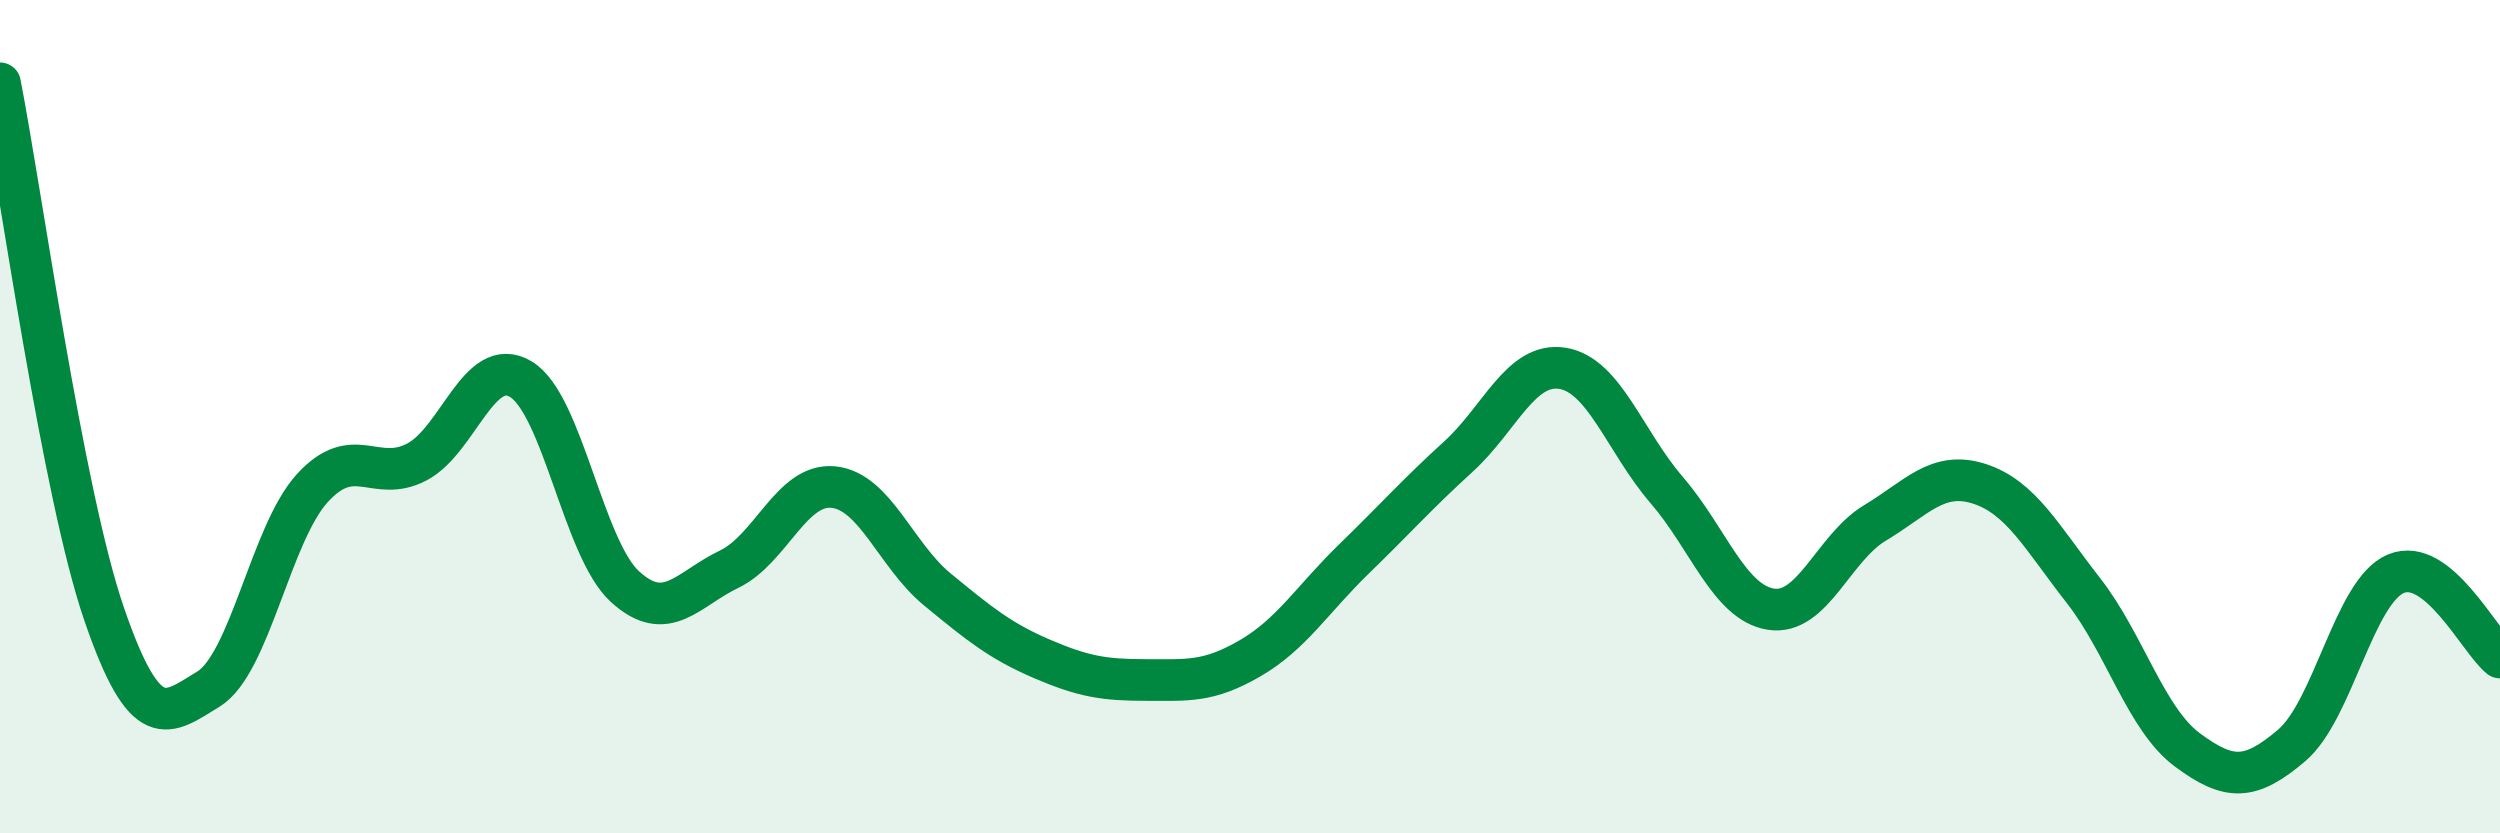 
    <svg width="60" height="20" viewBox="0 0 60 20" xmlns="http://www.w3.org/2000/svg">
      <path
        d="M 0,2 C 0.5,4.55 1.5,11.83 2.5,14.74 C 3.5,17.65 4,17.15 5,16.54 C 6,15.93 6.5,12.8 7.5,11.71 C 8.5,10.62 9,11.61 10,11.09 C 11,10.57 11.5,8.5 12.5,9.1 C 13.5,9.7 14,13.17 15,14.08 C 16,14.99 16.5,14.14 17.5,13.66 C 18.5,13.18 19,11.59 20,11.69 C 21,11.79 21.5,13.33 22.5,14.15 C 23.5,14.97 24,15.38 25,15.81 C 26,16.24 26.5,16.32 27.5,16.32 C 28.5,16.32 29,16.38 30,15.8 C 31,15.22 31.5,14.38 32.5,13.41 C 33.5,12.44 34,11.87 35,10.96 C 36,10.05 36.5,8.68 37.5,8.84 C 38.5,9 39,10.6 40,11.76 C 41,12.92 41.5,14.46 42.5,14.62 C 43.5,14.78 44,13.15 45,12.55 C 46,11.95 46.5,11.29 47.5,11.61 C 48.5,11.93 49,12.89 50,14.17 C 51,15.45 51.5,17.26 52.5,18 C 53.5,18.74 54,18.74 55,17.89 C 56,17.04 56.5,14.19 57.5,13.77 C 58.5,13.35 59.5,15.38 60,15.78L60 20L0 20Z"
        fill="#008740"
        opacity="0.1"
        stroke-linecap="round"
        stroke-linejoin="round"
      />
      <path
        d="M 0,2 C 0.5,4.55 1.5,11.83 2.5,14.74 C 3.5,17.65 4,17.15 5,16.54 C 6,15.93 6.5,12.8 7.5,11.71 C 8.5,10.62 9,11.61 10,11.09 C 11,10.57 11.5,8.5 12.5,9.1 C 13.5,9.7 14,13.17 15,14.08 C 16,14.99 16.5,14.14 17.5,13.66 C 18.5,13.18 19,11.59 20,11.69 C 21,11.79 21.5,13.33 22.5,14.15 C 23.5,14.97 24,15.38 25,15.81 C 26,16.24 26.5,16.32 27.5,16.32 C 28.5,16.32 29,16.38 30,15.8 C 31,15.22 31.5,14.38 32.5,13.41 C 33.5,12.44 34,11.87 35,10.96 C 36,10.05 36.5,8.68 37.5,8.84 C 38.5,9 39,10.6 40,11.76 C 41,12.92 41.5,14.46 42.5,14.62 C 43.5,14.78 44,13.15 45,12.55 C 46,11.95 46.5,11.29 47.5,11.61 C 48.5,11.93 49,12.89 50,14.17 C 51,15.45 51.5,17.26 52.5,18 C 53.5,18.74 54,18.74 55,17.89 C 56,17.04 56.5,14.19 57.5,13.77 C 58.5,13.35 59.5,15.38 60,15.78"
        stroke="#008740"
        stroke-width="1"
        fill="none"
        stroke-linecap="round"
        stroke-linejoin="round"
      />
    </svg>
  